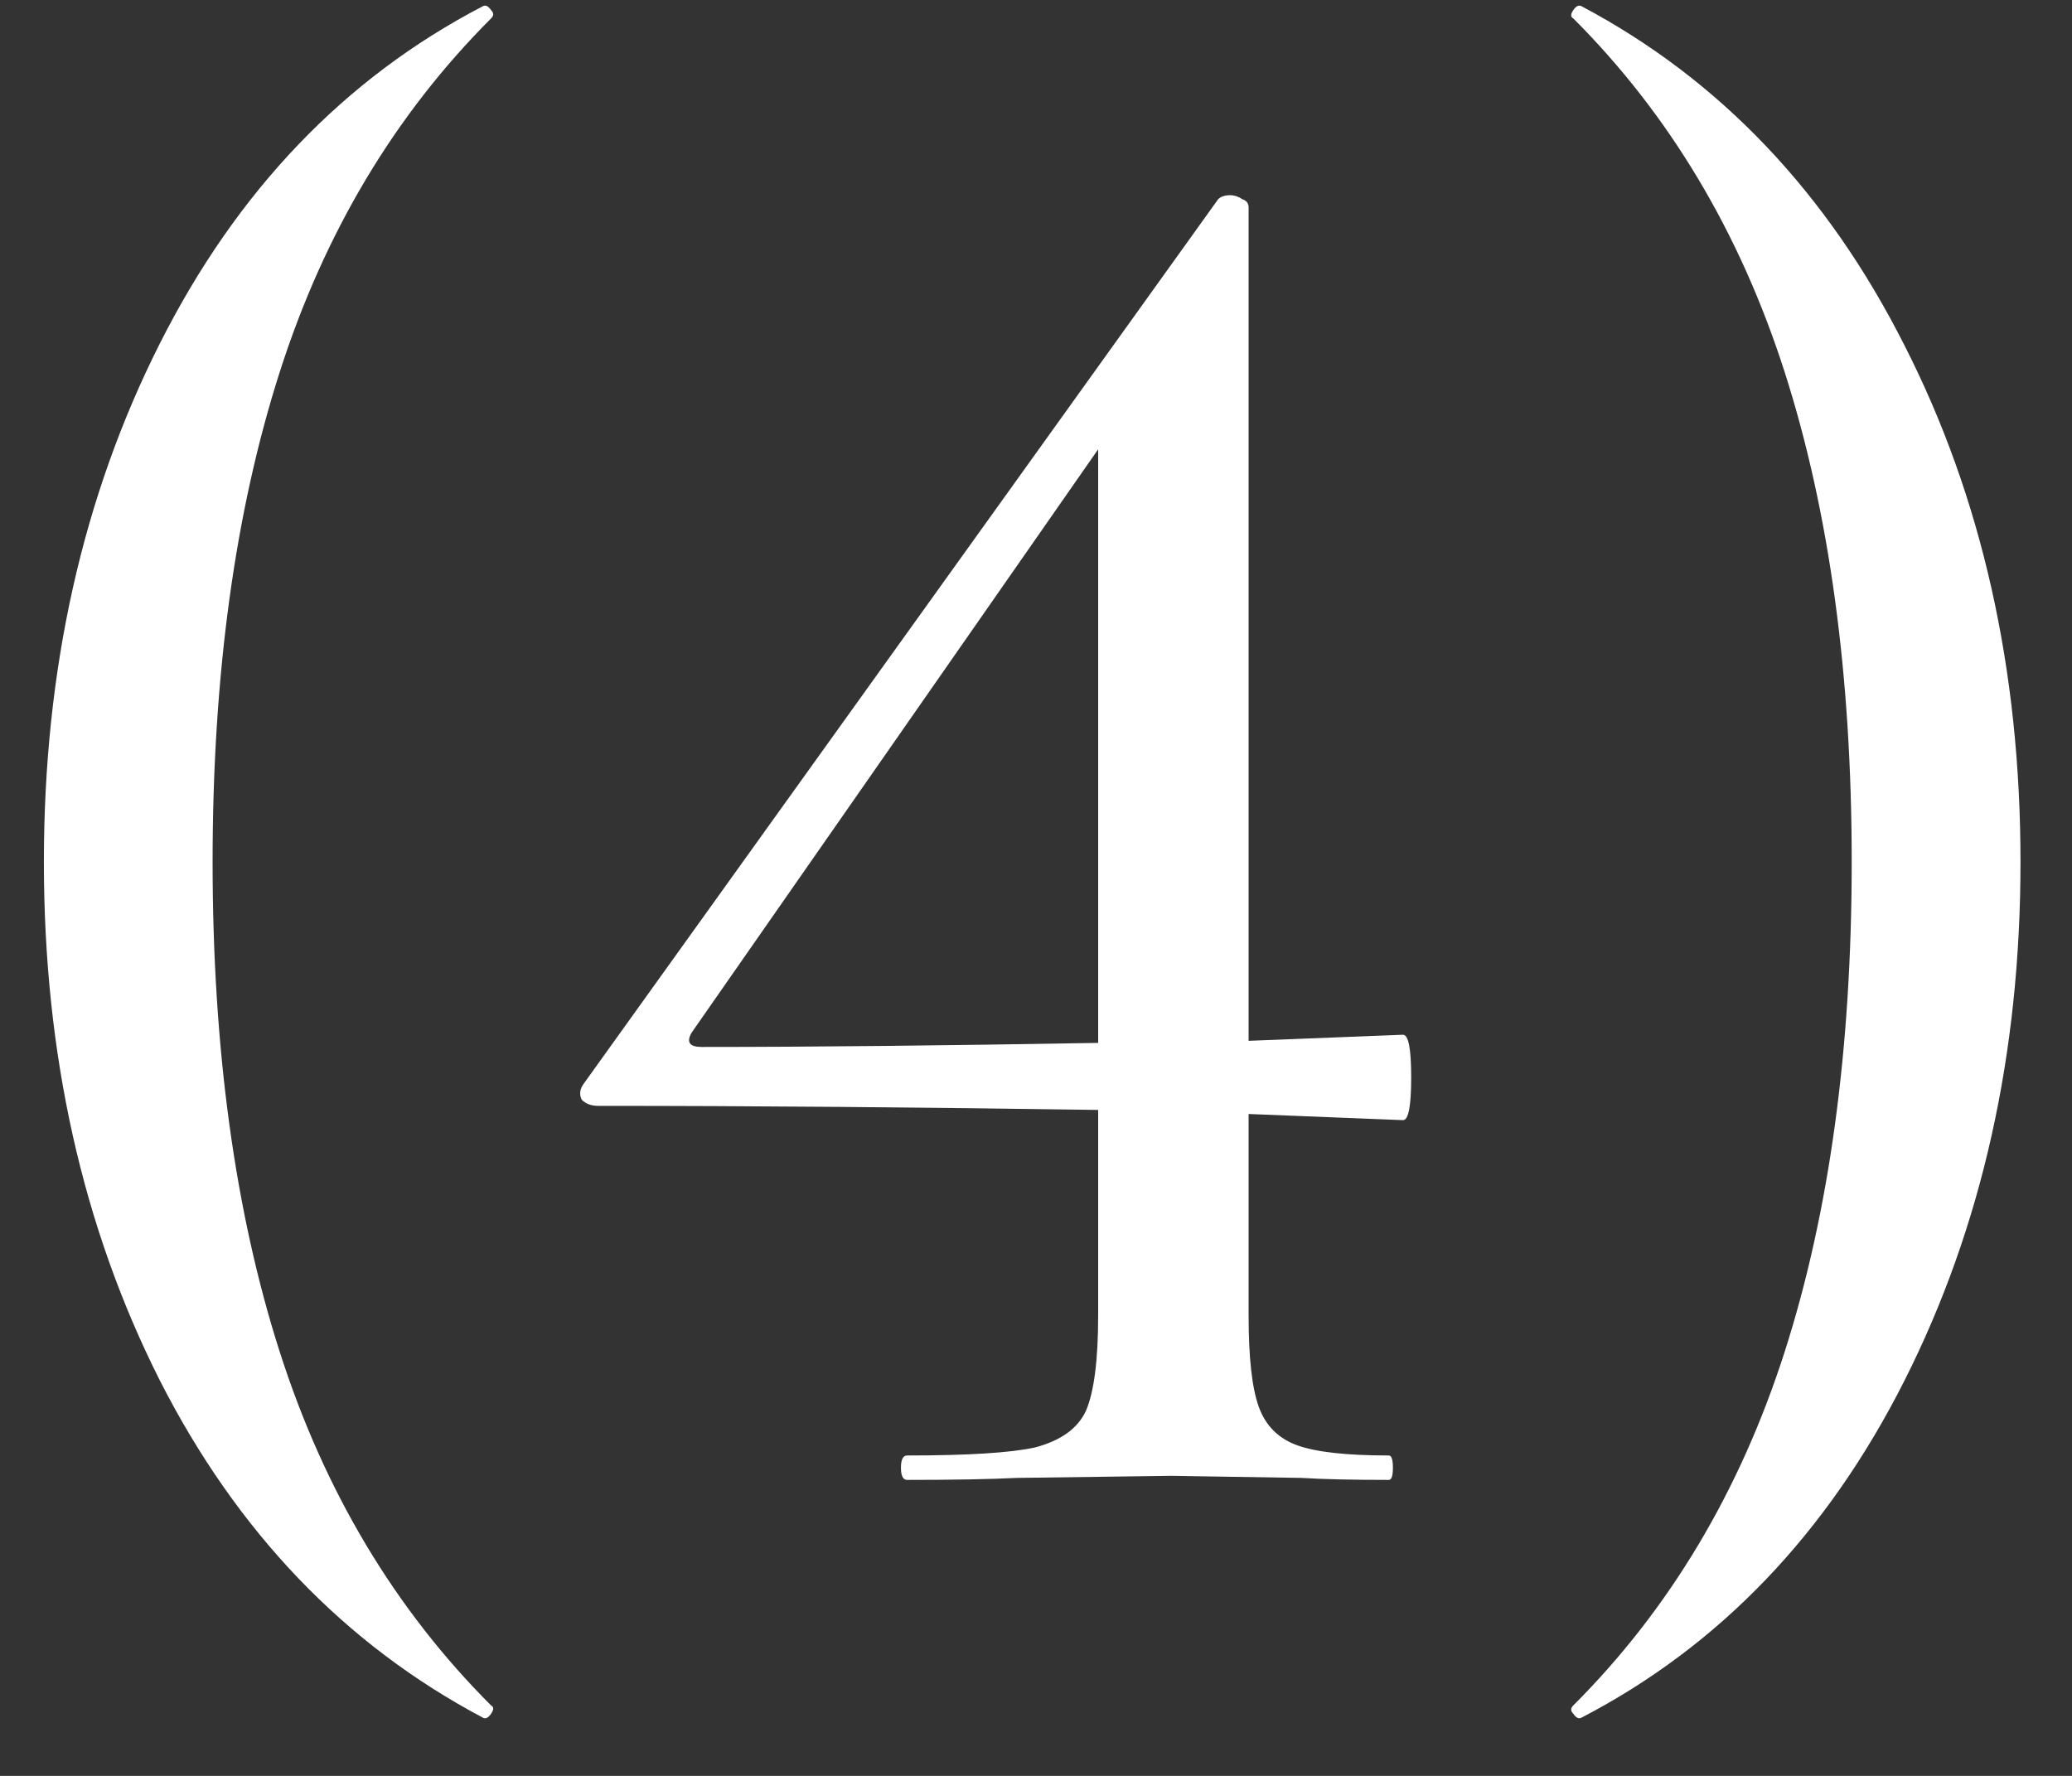 <?xml version="1.0" encoding="UTF-8"?> <svg xmlns="http://www.w3.org/2000/svg" width="28" height="24" viewBox="0 0 28 24" fill="none"><rect x="0" y="0" width="28" height="24" fill="#333333" stroke="none"/> <path d="M0.593 11.649C0.593 9.048 1.115 6.713 2.159 4.644C3.203 2.574 4.659 1.054 6.527 0.083C6.564 0.065 6.6 0.083 6.637 0.138C6.674 0.175 6.674 0.212 6.637 0.248C5.337 1.548 4.384 3.142 3.78 5.028C3.176 6.915 2.873 9.121 2.873 11.649C2.873 14.176 3.176 16.383 3.78 18.269C4.384 20.156 5.337 21.749 6.637 23.049C6.674 23.068 6.674 23.104 6.637 23.159C6.6 23.214 6.564 23.233 6.527 23.214C4.659 22.225 3.203 20.705 2.159 18.654C1.115 16.584 0.593 14.249 0.593 11.649ZM18.96 13.984C19.034 13.984 19.07 14.176 19.07 14.561C19.07 14.945 19.034 15.138 18.96 15.138L16.873 15.055V17.775C16.873 18.343 16.918 18.755 17.01 19.011C17.102 19.267 17.276 19.441 17.532 19.533C17.788 19.625 18.2 19.67 18.768 19.67C18.805 19.67 18.823 19.725 18.823 19.835C18.823 19.945 18.805 20 18.768 20C18.274 20 17.88 19.991 17.587 19.973L15.829 19.945L13.741 19.973C13.375 19.991 12.88 20 12.258 20C12.203 20 12.175 19.945 12.175 19.835C12.175 19.725 12.203 19.67 12.258 19.67C13.082 19.67 13.659 19.634 13.988 19.561C14.336 19.469 14.565 19.304 14.675 19.066C14.785 18.81 14.84 18.379 14.84 17.775V15C12.422 14.964 10.17 14.945 8.082 14.945C7.99 14.945 7.917 14.918 7.862 14.863C7.825 14.79 7.835 14.716 7.89 14.643L16.461 2.693C16.497 2.656 16.552 2.638 16.625 2.638C16.68 2.638 16.735 2.656 16.79 2.693C16.845 2.711 16.873 2.748 16.873 2.803V14.066L18.96 13.984ZM9.483 14.149C11.003 14.149 12.789 14.13 14.84 14.094V6.072L9.346 13.956C9.272 14.085 9.318 14.149 9.483 14.149ZM27.304 11.649C27.304 14.249 26.782 16.584 25.738 18.654C24.694 20.723 23.238 22.244 21.37 23.214C21.333 23.233 21.297 23.214 21.26 23.159C21.223 23.123 21.223 23.086 21.26 23.049C22.56 21.749 23.512 20.156 24.117 18.269C24.721 16.383 25.023 14.176 25.023 11.649C25.023 9.121 24.721 6.915 24.117 5.028C23.512 3.142 22.56 1.548 21.26 0.248C21.223 0.23 21.223 0.193 21.26 0.138C21.297 0.083 21.333 0.065 21.37 0.083C23.238 1.072 24.694 2.602 25.738 4.671C26.782 6.722 27.304 9.048 27.304 11.649Z" fill="white"></path> </svg> 